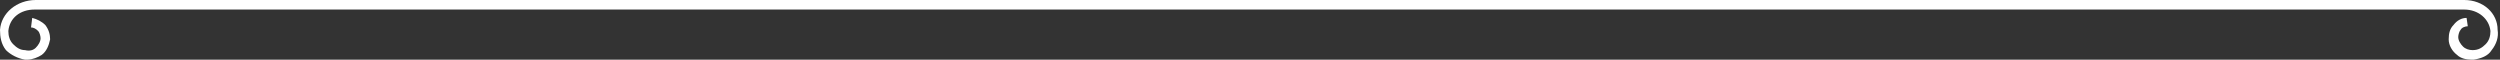 <?xml version="1.0" encoding="utf-8"?>
<!-- Generator: Adobe Illustrator 18.0.0, SVG Export Plug-In . SVG Version: 6.00 Build 0)  -->
<!DOCTYPE svg PUBLIC "-//W3C//DTD SVG 1.1//EN" "http://www.w3.org/Graphics/SVG/1.1/DTD/svg11.dtd">
<svg version="1.1" id="RightTopSep_xA0_Image_1_" xmlns="http://www.w3.org/2000/svg" xmlns:xlink="http://www.w3.org/1999/xlink"
	 x="0px" y="0px" width="209.5px" height="5px" viewBox="0 0 209.5 5" enable-background="new 0 0 209.5 5" xml:space="preserve">
<rect x="0" y="0" width="209.5" height="5" fill="#333333" stroke="none"/>
<path fill="#FFFFFF" d="M206.5,0H3C1.4,0,0.1,1.1,0,2.5C0,3.1,0.1,3.7,0.5,4.2C0.9,4.6,1.5,4.9,2.1,5c0.1,0,0.1,0,0.2,0
	c0.4,0,0.9-0.2,1.2-0.4c0.4-0.3,0.6-0.8,0.7-1.3c0-0.4-0.1-0.8-0.4-1.2C3.5,1.8,3.1,1.6,2.7,1.5L2.6,2.3c0.2,0,0.4,0.1,0.6,0.3
	C3.3,2.7,3.4,3,3.4,3.2C3.4,3.5,3.2,3.8,3,4C2.8,4.2,2.5,4.3,2.1,4.2C1.7,4.2,1.4,4,1.1,3.7C0.8,3.4,0.7,3,0.7,2.6
	c0.1-1.1,1-1.8,2.2-1.8h203.6c1.2,0,2.1,0.8,2.2,1.8c0,0.4-0.1,0.8-0.4,1.1c-0.3,0.3-0.6,0.5-1.1,0.5c-0.3,0-0.6-0.1-0.8-0.3
	c-0.2-0.2-0.4-0.5-0.4-0.8c0-0.2,0.1-0.5,0.2-0.6c0.1-0.2,0.4-0.3,0.6-0.3l-0.1-0.7c-0.4,0-0.8,0.2-1.1,0.6
	c-0.3,0.3-0.4,0.7-0.4,1.2c0,0.5,0.3,1,0.7,1.3c0.3,0.3,0.8,0.4,1.2,0.4c0.1,0,0.1,0,0.2,0c0.6-0.1,1.2-0.3,1.5-0.8
	c0.4-0.5,0.6-1.1,0.5-1.7C209.3,1.1,208.1,0,206.5,0z"/>
</svg>

